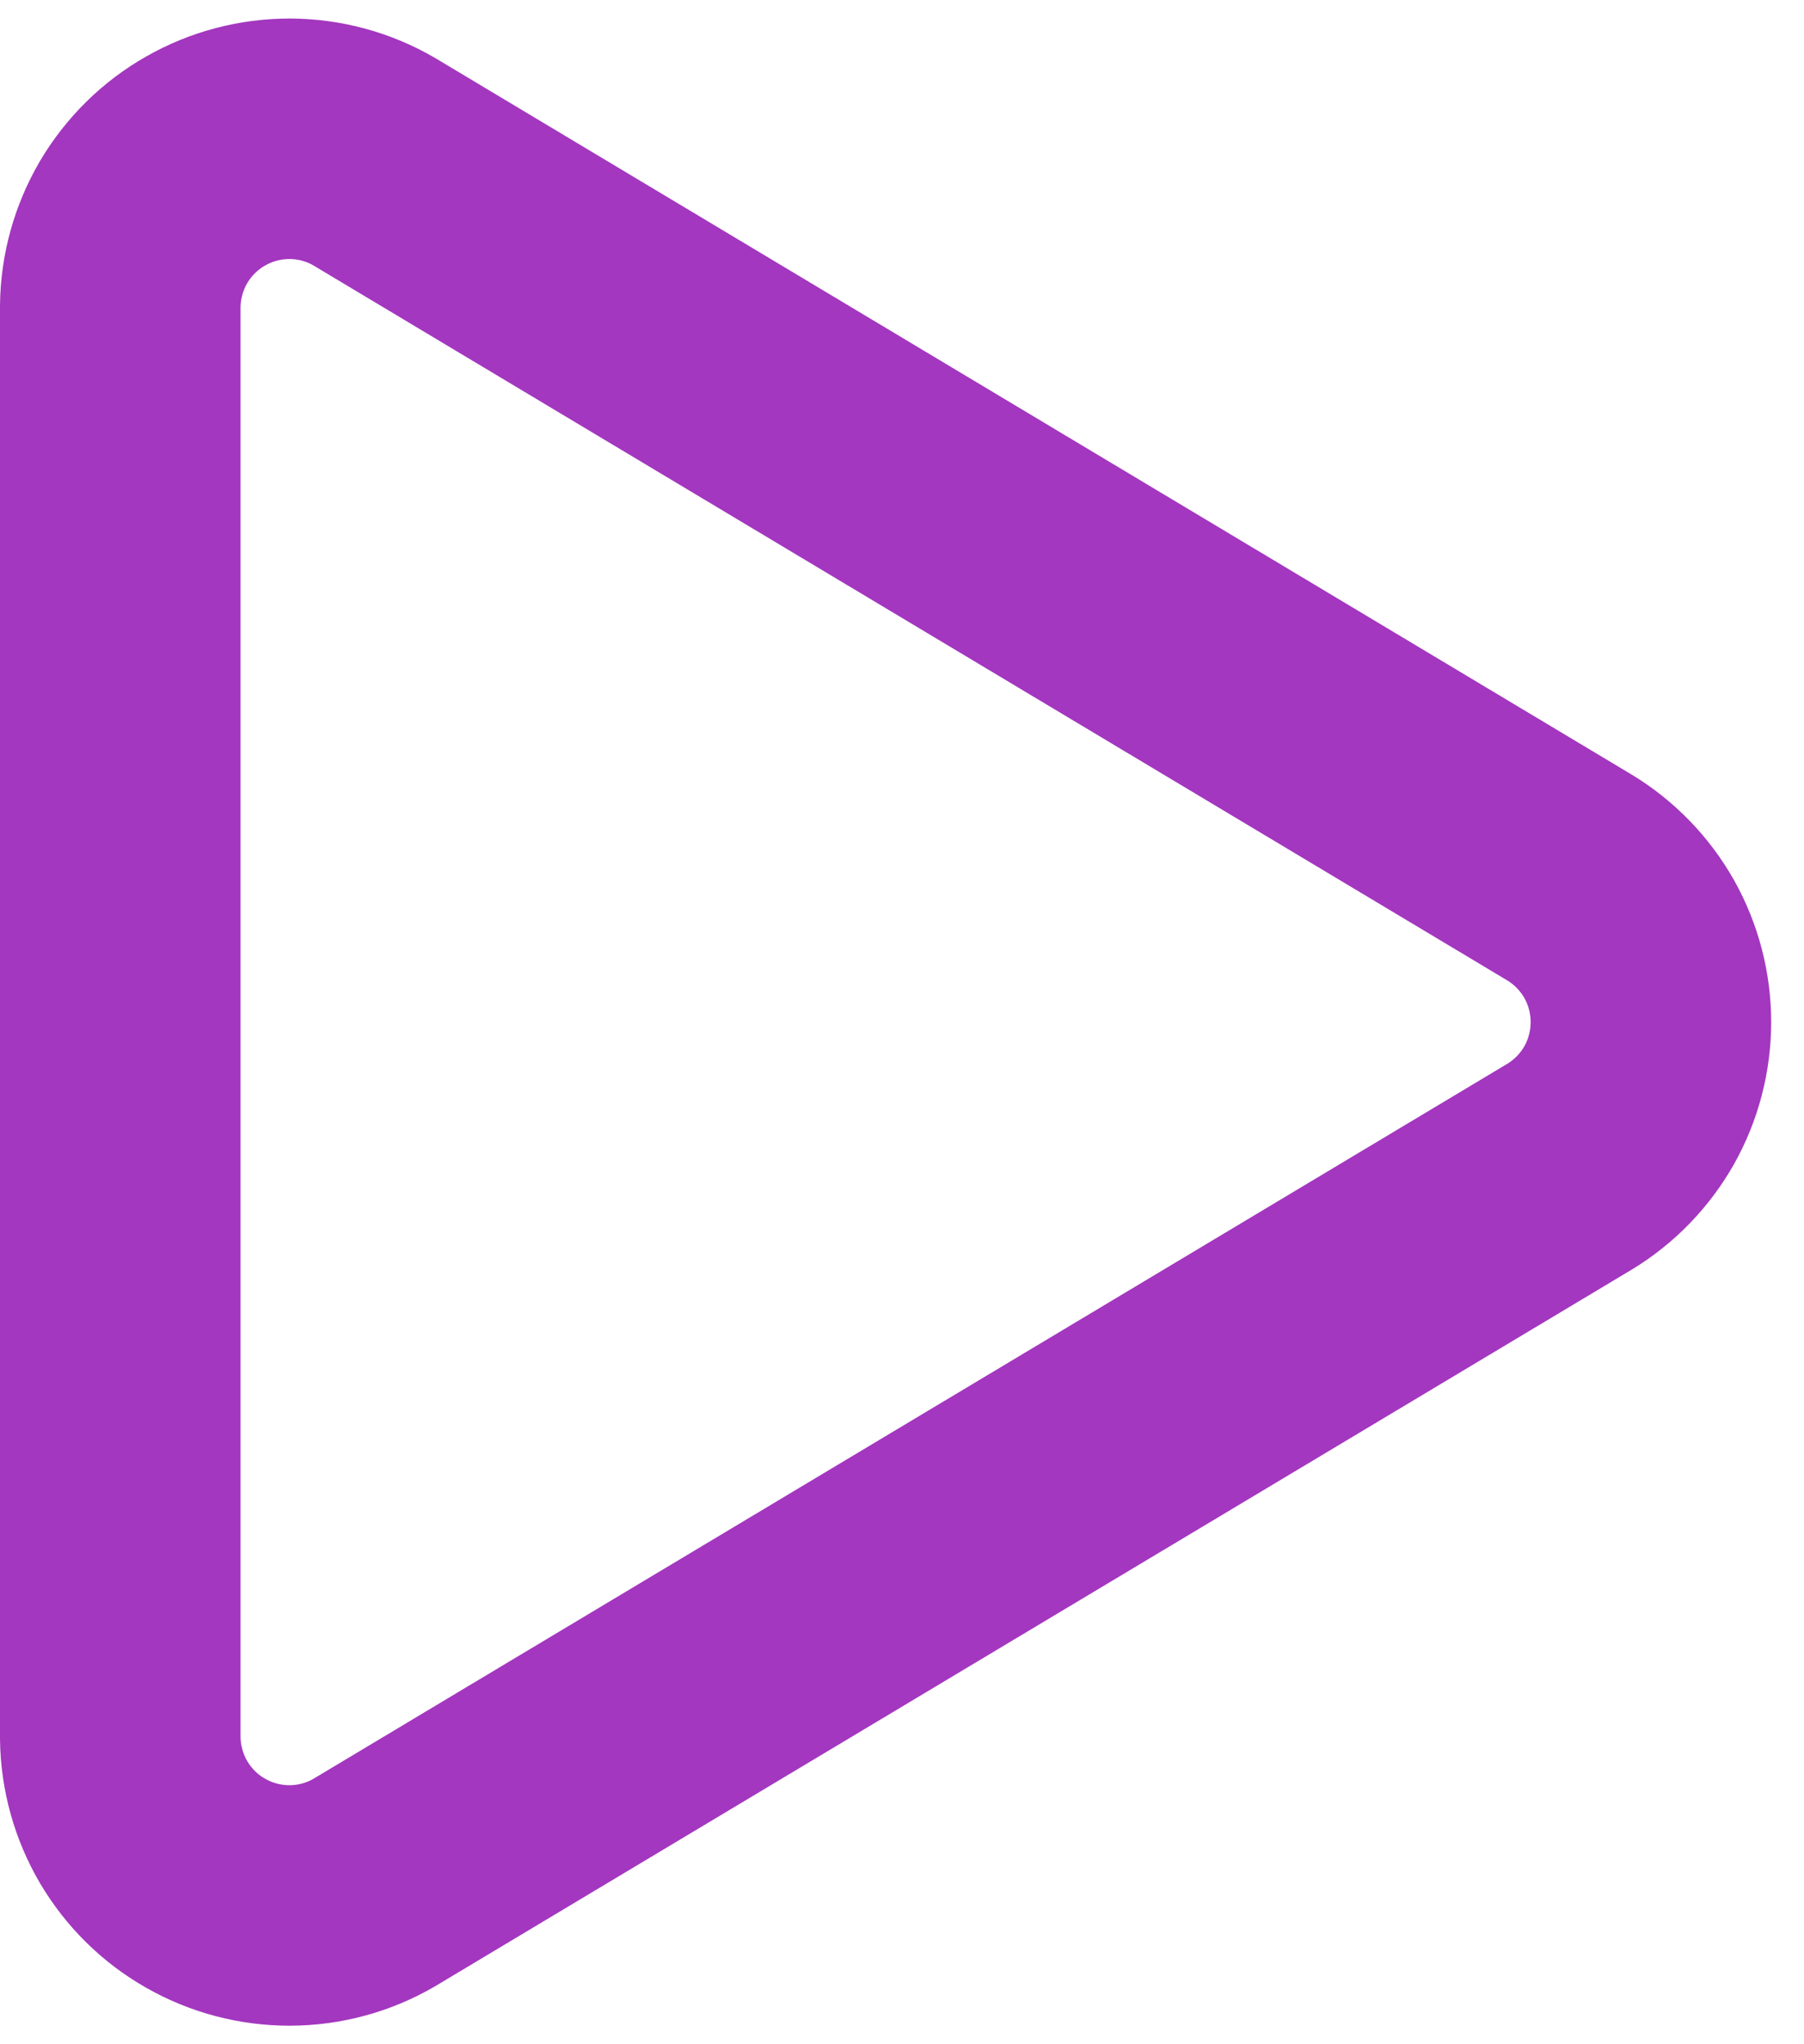 <svg viewBox="0 0 15 17" fill="none" xmlns="http://www.w3.org/2000/svg">
  <path d="M13.051 7.298L3.109 1.343C2.897 1.22 2.656 1.155 2.41 1.154C2.164 1.154 1.923 1.217 1.71 1.339C1.496 1.46 1.319 1.636 1.194 1.847C1.07 2.059 1.003 2.299 1 2.545L1 14.455C1.003 14.7 1.07 14.941 1.194 15.153C1.319 15.364 1.496 15.54 1.71 15.661C1.923 15.783 2.164 15.846 2.41 15.846C2.656 15.845 2.897 15.78 3.109 15.657L13.051 9.702C13.257 9.577 13.428 9.4 13.547 9.19C13.665 8.979 13.727 8.742 13.727 8.5C13.727 8.258 13.665 8.021 13.547 7.81C13.428 7.6 13.257 7.423 13.051 7.298Z" stroke="#A337BF" stroke-width="2" stroke-linecap="round" stroke-linejoin="round"/>
</svg>